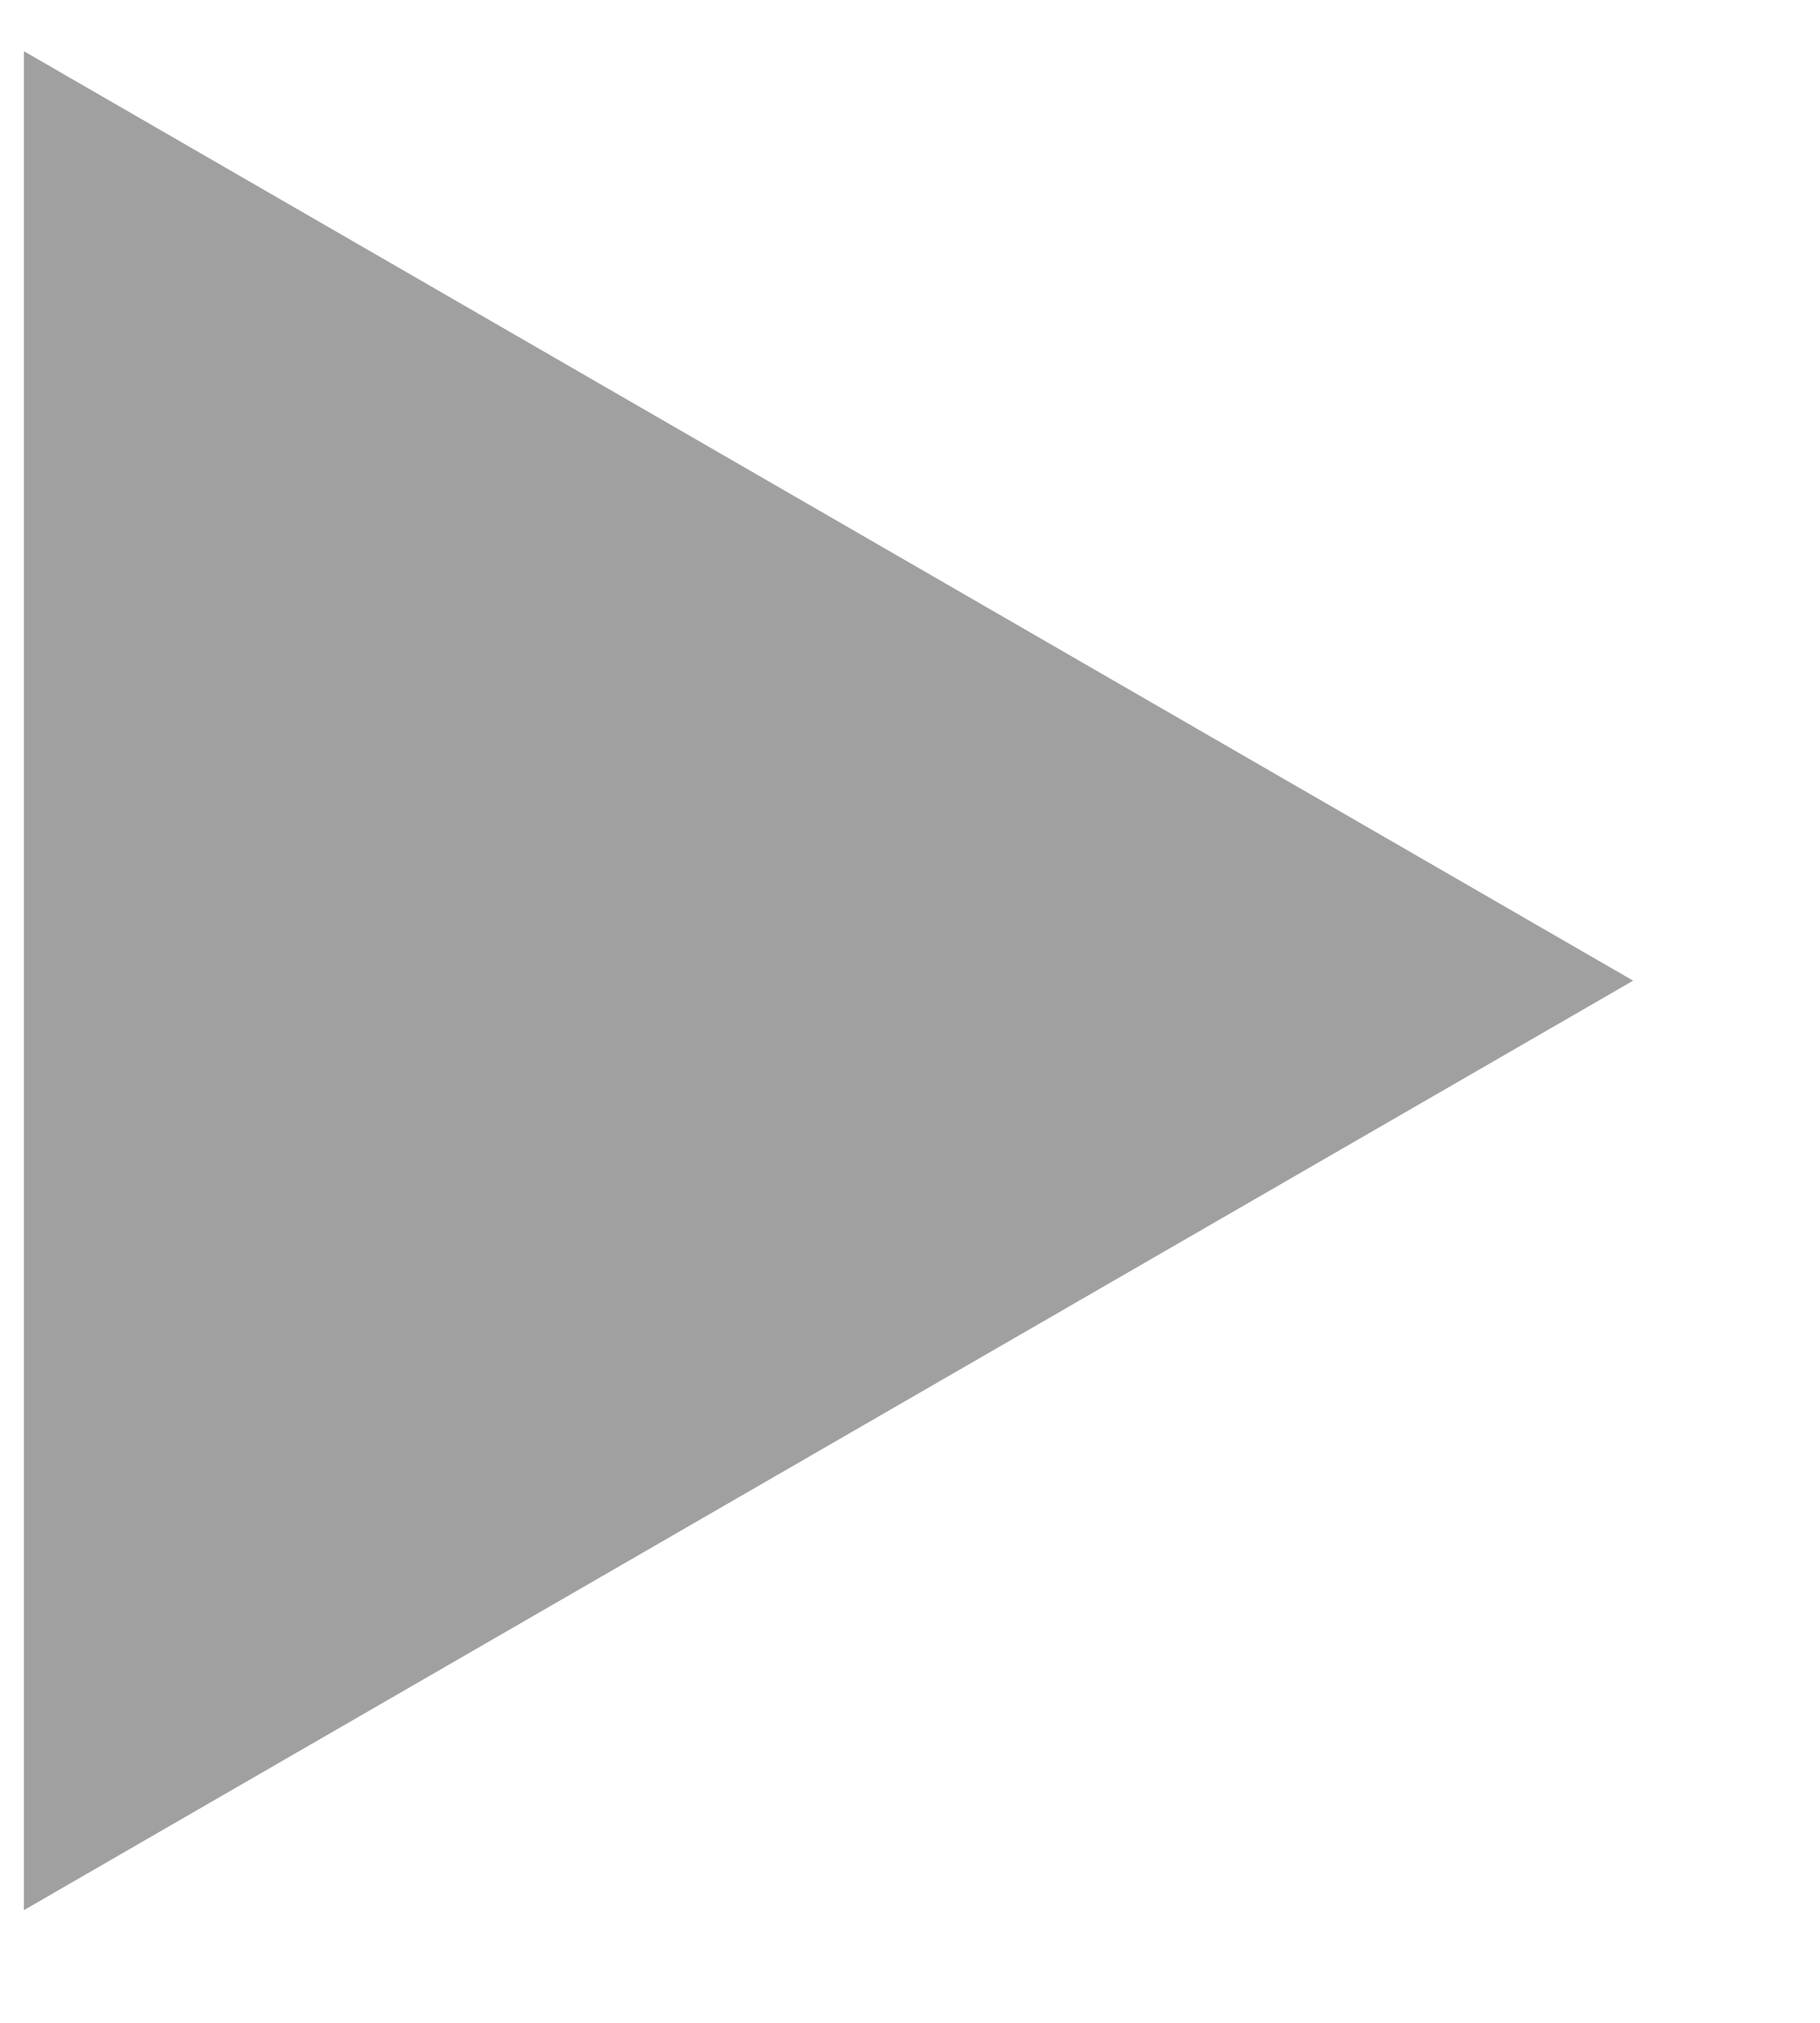 <?xml version="1.0" encoding="UTF-8"?> <svg xmlns="http://www.w3.org/2000/svg" width="9" height="10" viewBox="0 0 9 10" fill="none"><path d="M8.076 4.848L0.118 9.443L0.118 0.253L8.076 4.848Z" fill="#A0A0A0"></path></svg> 
